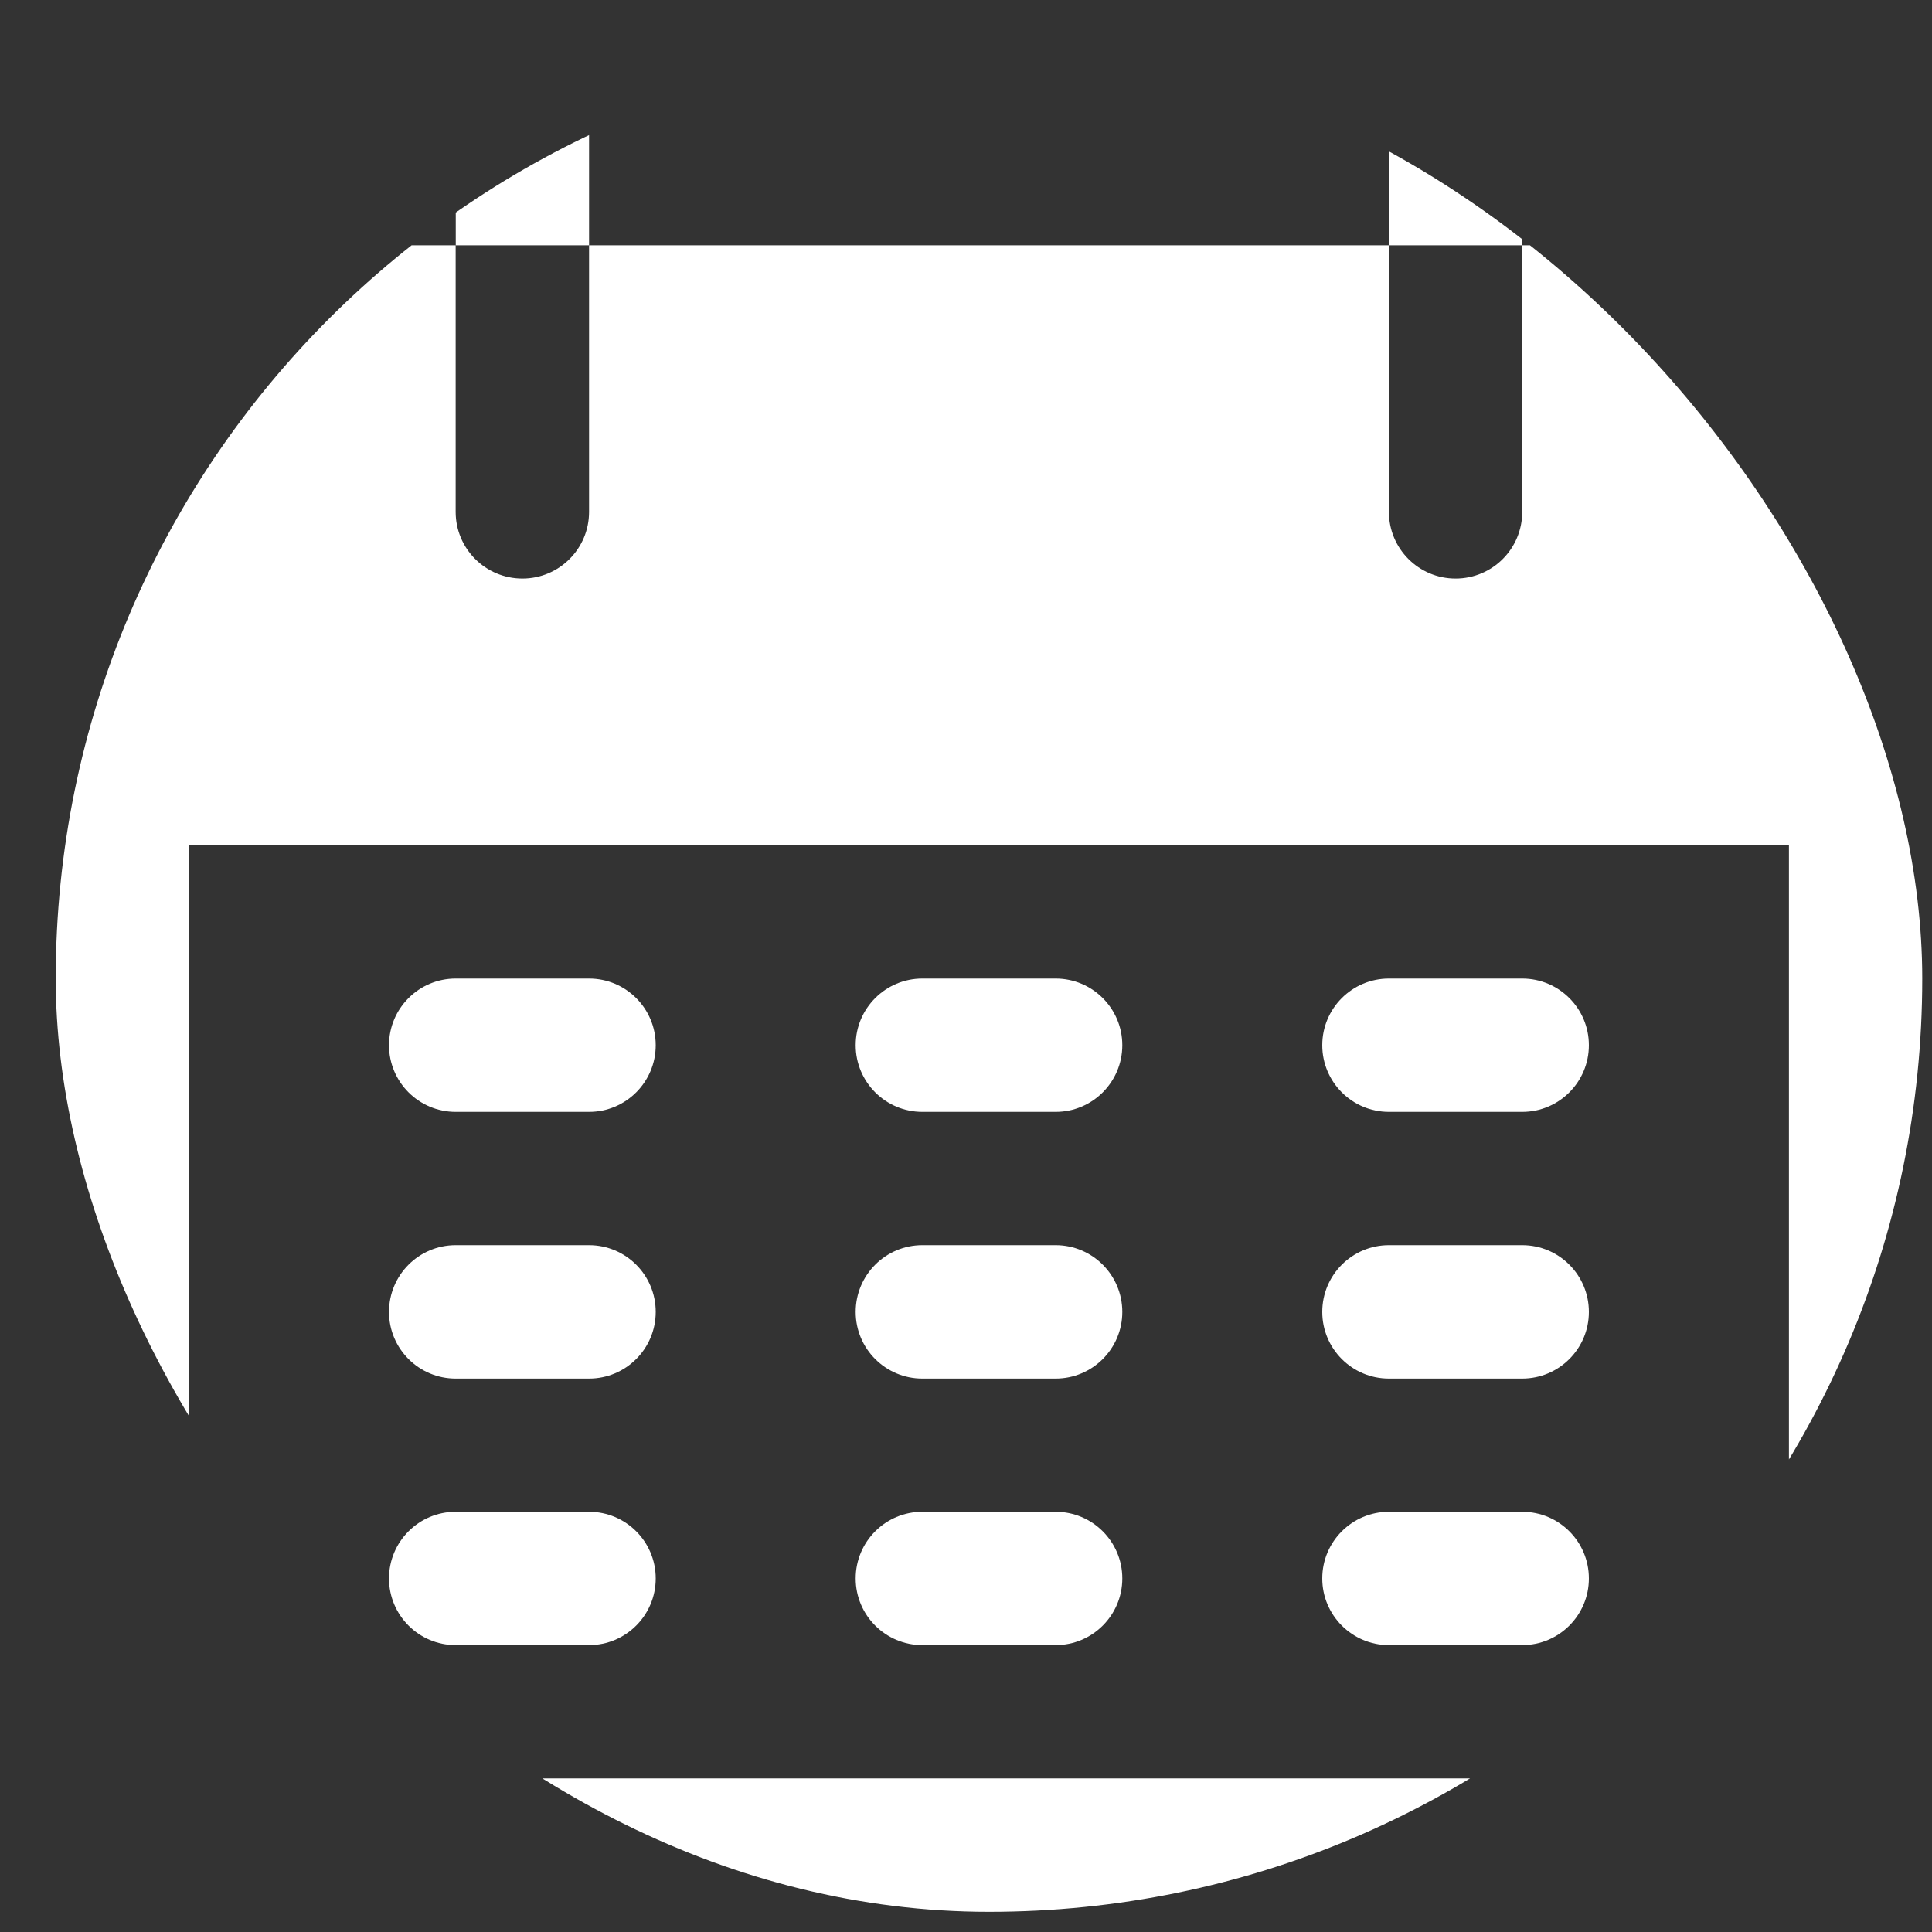 <svg width="20" height="20" viewBox="0 0 20 20" fill="none" xmlns="http://www.w3.org/2000/svg">
<rect x="0" y="0" width="20" height="20" fill="#333333" stroke="none"/>
<g clip-path="url(#clip0_117_741)">
<path d="M5.408 0.469C5.027 0.469 4.718 0.778 4.718 1.159V2.539H6.098V1.159C6.098 0.778 5.789 0.469 5.408 0.469Z" fill="white"/>
<path d="M15.069 0.469C14.687 0.469 14.378 0.778 14.378 1.159V2.539H15.758V1.159C15.759 0.778 15.45 0.469 15.069 0.469Z" fill="white"/>
<path d="M17.829 2.539H15.758V5.299C15.758 5.68 15.45 5.989 15.068 5.989C14.687 5.989 14.378 5.68 14.378 5.299V2.539H6.098V5.299C6.098 5.68 5.789 5.989 5.408 5.989C5.026 5.989 4.717 5.68 4.717 5.299V2.539H2.647C1.504 2.539 0.577 3.466 0.577 4.609V17.72C0.577 18.864 1.504 19.791 2.647 19.791H17.829C18.972 19.791 19.899 18.864 19.899 17.72V4.609C19.899 3.466 18.972 2.539 17.829 2.539ZM18.519 17.72C18.519 18.102 18.21 18.41 17.828 18.41H2.647C2.266 18.41 1.957 18.102 1.957 17.72V8.75H18.519V17.72Z" fill="white"/>
<path d="M6.098 10.13H4.717C4.336 10.13 4.027 10.439 4.027 10.82C4.027 11.201 4.336 11.51 4.717 11.51H6.098C6.479 11.51 6.788 11.201 6.788 10.82C6.788 10.439 6.479 10.13 6.098 10.13Z" fill="white"/>
<path d="M10.928 10.13H9.548C9.167 10.13 8.858 10.439 8.858 10.82C8.858 11.201 9.167 11.51 9.548 11.51H10.928C11.309 11.51 11.618 11.201 11.618 10.82C11.618 10.439 11.309 10.13 10.928 10.13Z" fill="white"/>
<path d="M15.758 10.13H14.378C13.997 10.13 13.688 10.439 13.688 10.82C13.688 11.201 13.997 11.51 14.378 11.51H15.758C16.139 11.51 16.448 11.201 16.448 10.82C16.448 10.439 16.139 10.13 15.758 10.13Z" fill="white"/>
<path d="M6.098 12.89H4.717C4.336 12.89 4.027 13.199 4.027 13.581C4.027 13.962 4.336 14.271 4.717 14.271H6.098C6.479 14.271 6.788 13.962 6.788 13.581C6.788 13.199 6.479 12.89 6.098 12.89Z" fill="white"/>
<path d="M10.928 12.89H9.548C9.167 12.89 8.858 13.199 8.858 13.581C8.858 13.962 9.167 14.271 9.548 14.271H10.928C11.309 14.271 11.618 13.962 11.618 13.581C11.618 13.199 11.309 12.89 10.928 12.89Z" fill="white"/>
<path d="M15.758 12.89H14.378C13.997 12.89 13.688 13.199 13.688 13.581C13.688 13.962 13.997 14.271 14.378 14.271H15.758C16.139 14.271 16.448 13.962 16.448 13.581C16.448 13.199 16.139 12.89 15.758 12.89Z" fill="white"/>
<path d="M6.098 15.65H4.717C4.336 15.65 4.027 15.959 4.027 16.34C4.027 16.721 4.336 17.03 4.717 17.03H6.098C6.479 17.03 6.788 16.721 6.788 16.34C6.788 15.959 6.479 15.65 6.098 15.65Z" fill="white"/>
<path d="M10.928 15.65H9.548C9.167 15.65 8.858 15.959 8.858 16.34C8.858 16.721 9.167 17.03 9.548 17.03H10.928C11.309 17.03 11.618 16.721 11.618 16.34C11.618 15.959 11.309 15.65 10.928 15.65Z" fill="white"/>
<path d="M15.758 15.65H14.378C13.997 15.65 13.688 15.959 13.688 16.34C13.688 16.721 13.997 17.03 14.378 17.03H15.758C16.139 17.03 16.448 16.721 16.448 16.34C16.448 15.959 16.139 15.65 15.758 15.65Z" fill="white"/>
</g>
<defs>
<clipPath id="clip0_117_741">
<rect x="0.577" y="0.469" width="19.322" height="19.322" rx="9.661" fill="white"/>
</clipPath>
</defs>
</svg>
